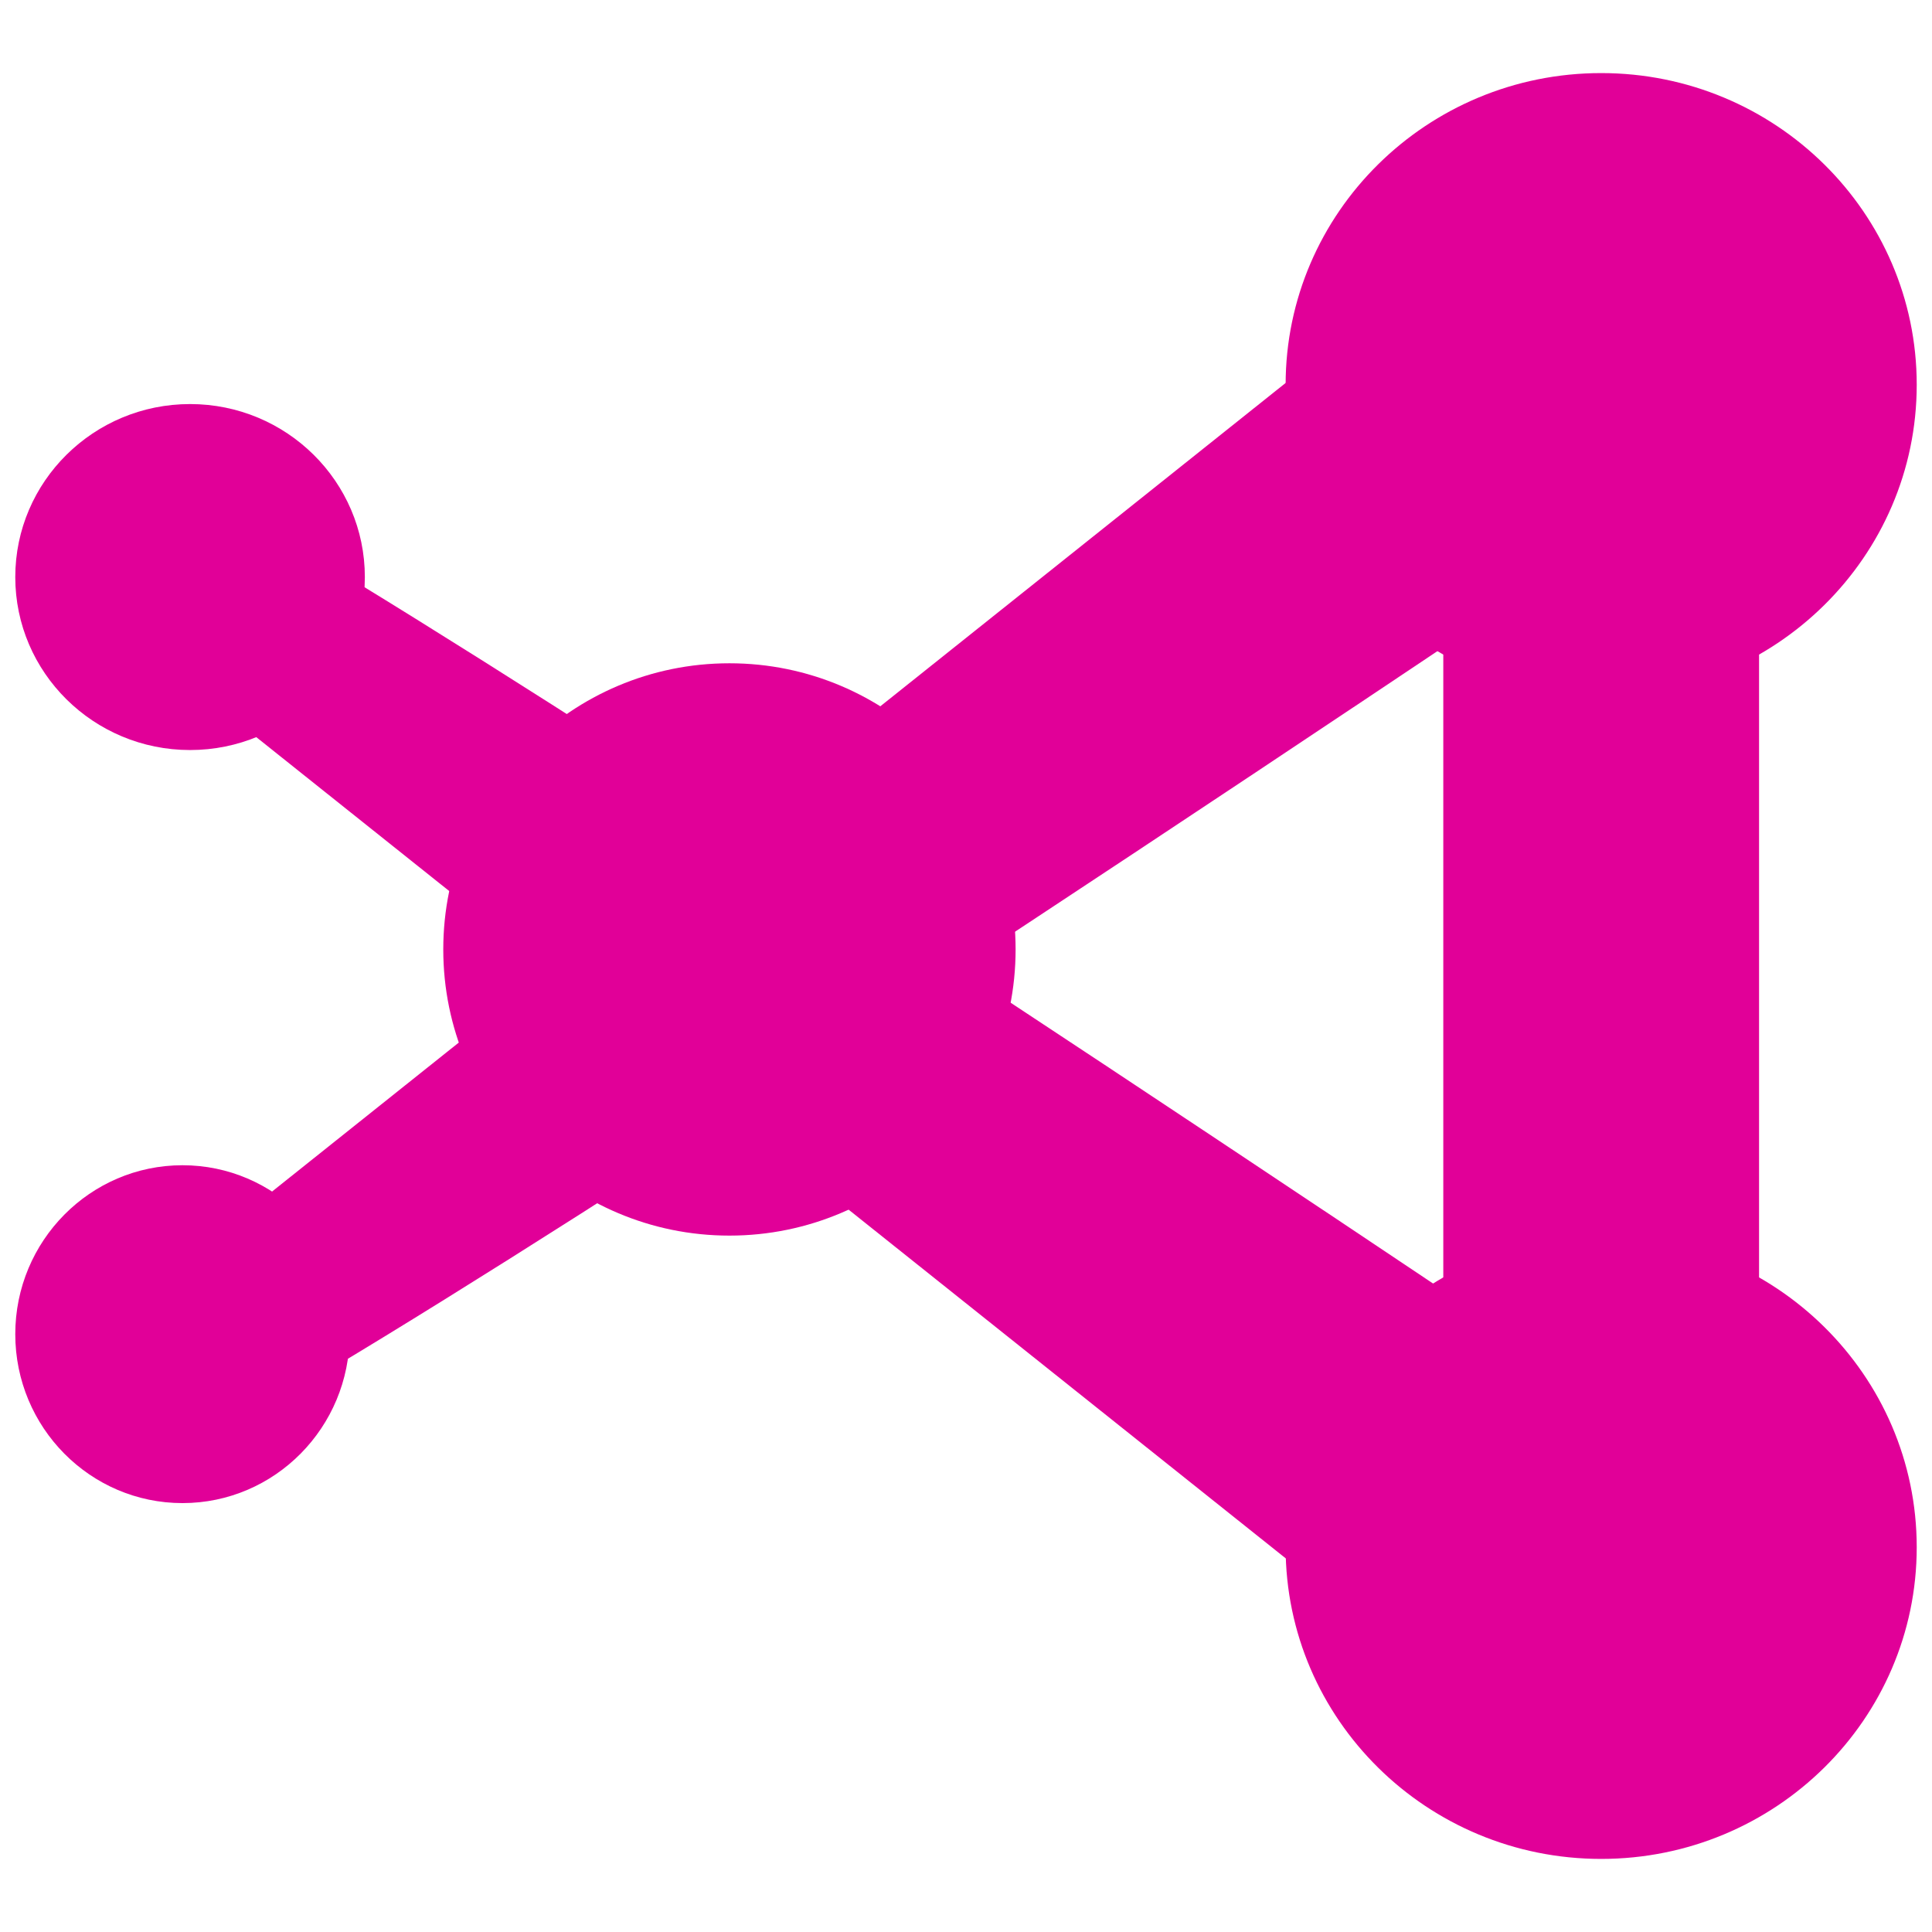 <?xml version="1.0" encoding="UTF-8" standalone="no"?>
<!DOCTYPE svg PUBLIC "-//W3C//DTD SVG 1.1//EN" "http://www.w3.org/Graphics/SVG/1.1/DTD/svg11.dtd">
<svg version="1.1" xmlns="http://www.w3.org/2000/svg" xmlns:xlink="http://www.w3.org/1999/xlink" preserveAspectRatio="xMidYMid meet" viewBox="0 0 640 640" width="640" height="640"><defs><path d="M634.94 127.45C634.94 184.43 588.1 230.69 530.41 230.69C472.72 230.69 425.88 184.43 425.88 127.45C425.88 70.47 472.72 24.21 530.41 24.21C588.1 24.21 634.94 70.47 634.94 127.45Z" id="f4j6fXtYXw"></path><path d="M115.83 441.96C115.83 472.84 91.02 497.92 60.45 497.92C29.88 497.92 5.06 472.84 5.06 441.96C5.06 411.07 29.88 386 60.45 386C91.02 386 115.83 411.07 115.83 441.96Z" id="cMtcW77c"></path><path d="M336.43 314.51C336.43 366.83 293.95 409.31 241.63 409.31C189.32 409.31 146.84 366.83 146.84 314.51C146.84 262.2 189.32 219.72 241.63 219.72C293.95 219.72 336.43 262.2 336.43 314.51Z" id="ayLW0Q9Z"></path><path d="M67.98 230.69L495.34 571.61L572.79 491.02C325.76 324.65 163.1 218.63 84.82 172.96C6.54 127.29 0.92 146.53 67.98 230.69Z" id="b22elJI5fT"></path><path d="M634.94 512.55C634.94 569.53 588.1 615.79 530.41 615.79C472.72 615.79 425.88 569.53 425.88 512.55C425.88 455.57 472.72 409.31 530.41 409.31C588.1 409.31 634.94 455.57 634.94 512.55Z" id="butbaqw8c"></path><path d="M120.86 191.16C120.86 222.79 94.91 248.46 62.96 248.46C31.01 248.46 5.06 222.79 5.06 191.16C5.06 159.53 31.01 133.85 62.96 133.85C94.91 133.85 120.86 159.53 120.86 191.16Z" id="ax1SdYPtj"></path><path d="M478.11 120.24L582.71 120.24L582.71 519.76L478.11 519.76L478.11 120.24Z" id="brIxp7NPw"></path><path d="M77.39 404.87L504.74 63.95L582.2 144.54C335.16 310.91 172.51 416.93 94.22 462.6C15.94 508.27 10.33 489.03 77.39 404.87Z" id="bnEqsWkAX"></path></defs><g><g><g><use xlink:href="#f4j6fXtYXw" opacity="1" fill="#e10098" fill-opacity="1"></use></g><g><use xlink:href="#cMtcW77c" opacity="1" fill="#e10098" fill-opacity="1"></use></g><g><use xlink:href="#ayLW0Q9Z" opacity="1" fill="#e10098" fill-opacity="1"></use></g><g><use xlink:href="#b22elJI5fT" opacity="1" fill="#e10098" fill-opacity="1"></use></g><g><use xlink:href="#butbaqw8c" opacity="1" fill="#e10098" fill-opacity="1"></use></g><g><use xlink:href="#ax1SdYPtj" opacity="1" fill="#e10098" fill-opacity="1"></use></g><g><use xlink:href="#brIxp7NPw" opacity="1" fill="#e10098" fill-opacity="1"></use></g><g><use xlink:href="#bnEqsWkAX" opacity="1" fill="#e10098" fill-opacity="1"></use></g></g></g></svg>
